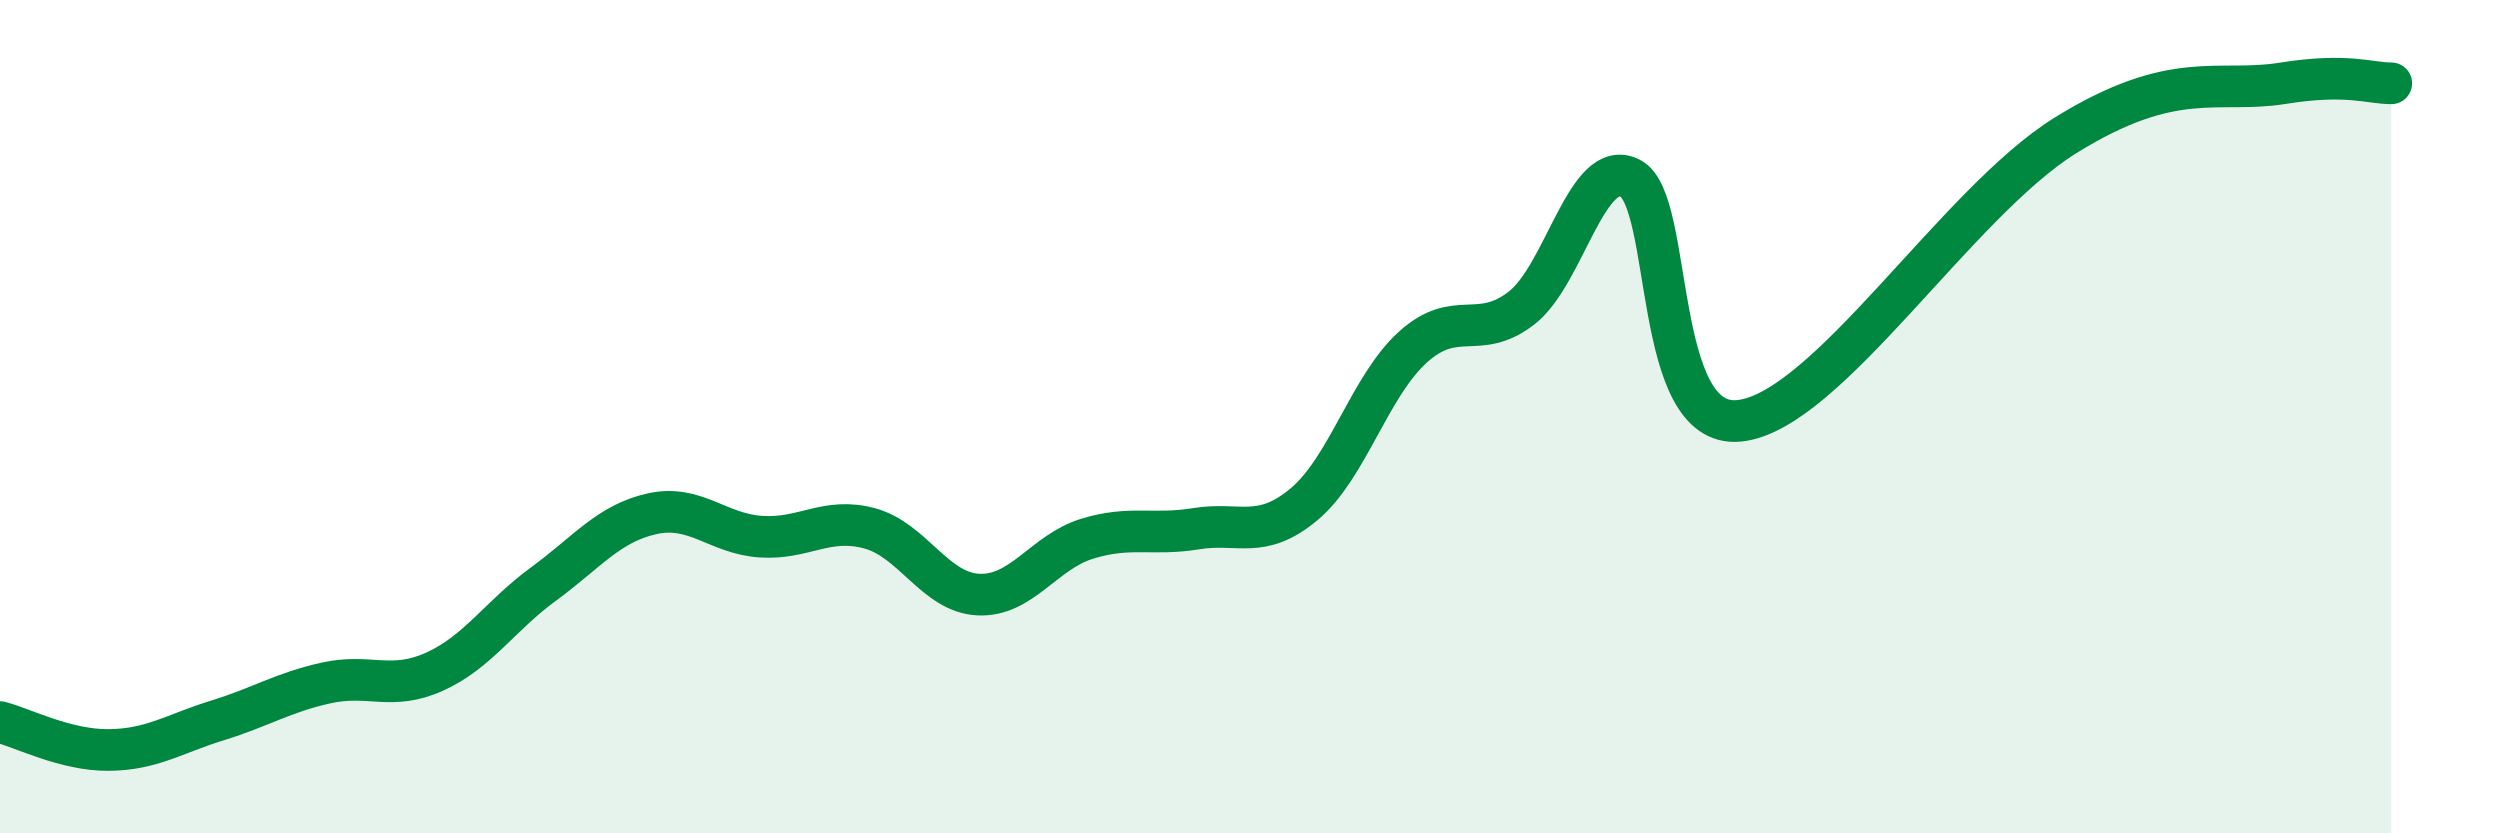 
    <svg width="60" height="20" viewBox="0 0 60 20" xmlns="http://www.w3.org/2000/svg">
      <path
        d="M 0,17.33 C 0.52,17.46 1.57,18.01 2.61,18 C 3.65,17.99 4.18,17.61 5.22,17.29 C 6.26,16.97 6.79,16.62 7.83,16.39 C 8.87,16.16 9.39,16.59 10.43,16.12 C 11.47,15.65 12,14.78 13.04,14.02 C 14.08,13.26 14.61,12.56 15.65,12.33 C 16.69,12.1 17.22,12.81 18.26,12.88 C 19.3,12.95 19.83,12.4 20.87,12.68 C 21.91,12.96 22.44,14.22 23.48,14.27 C 24.52,14.32 25.05,13.25 26.09,12.93 C 27.13,12.61 27.66,12.86 28.7,12.69 C 29.74,12.52 30.26,12.97 31.3,12.1 C 32.34,11.23 32.87,9.27 33.91,8.33 C 34.95,7.39 35.48,8.2 36.52,7.39 C 37.56,6.58 38.09,3.74 39.13,4.28 C 40.17,4.82 39.65,10.31 41.74,10.1 C 43.83,9.89 46.96,4.87 49.57,3.25 C 52.18,1.63 53.22,2.25 54.78,2 C 56.34,1.75 56.87,2 57.39,2L57.39 20L0 20Z"
        fill="#008740"
        opacity="0.1"
        stroke-linecap="round"
        stroke-linejoin="round"
      />
      <path
        d="M 0,17.33 C 0.52,17.46 1.57,18.01 2.61,18 C 3.65,17.99 4.18,17.61 5.22,17.29 C 6.26,16.97 6.79,16.62 7.83,16.39 C 8.87,16.16 9.39,16.59 10.43,16.12 C 11.47,15.65 12,14.78 13.04,14.02 C 14.08,13.26 14.61,12.56 15.65,12.33 C 16.69,12.1 17.22,12.81 18.26,12.88 C 19.3,12.95 19.83,12.4 20.87,12.68 C 21.91,12.96 22.44,14.22 23.48,14.27 C 24.52,14.32 25.05,13.25 26.09,12.93 C 27.13,12.61 27.66,12.86 28.7,12.69 C 29.74,12.52 30.26,12.97 31.3,12.1 C 32.34,11.23 32.87,9.27 33.91,8.33 C 34.95,7.39 35.48,8.2 36.52,7.39 C 37.56,6.58 38.09,3.74 39.13,4.28 C 40.17,4.82 39.65,10.31 41.74,10.1 C 43.83,9.89 46.96,4.87 49.57,3.25 C 52.18,1.63 53.22,2.25 54.78,2 C 56.34,1.75 56.87,2 57.39,2"
        stroke="#008740"
        stroke-width="1"
        fill="none"
        stroke-linecap="round"
        stroke-linejoin="round"
      />
    </svg>
  